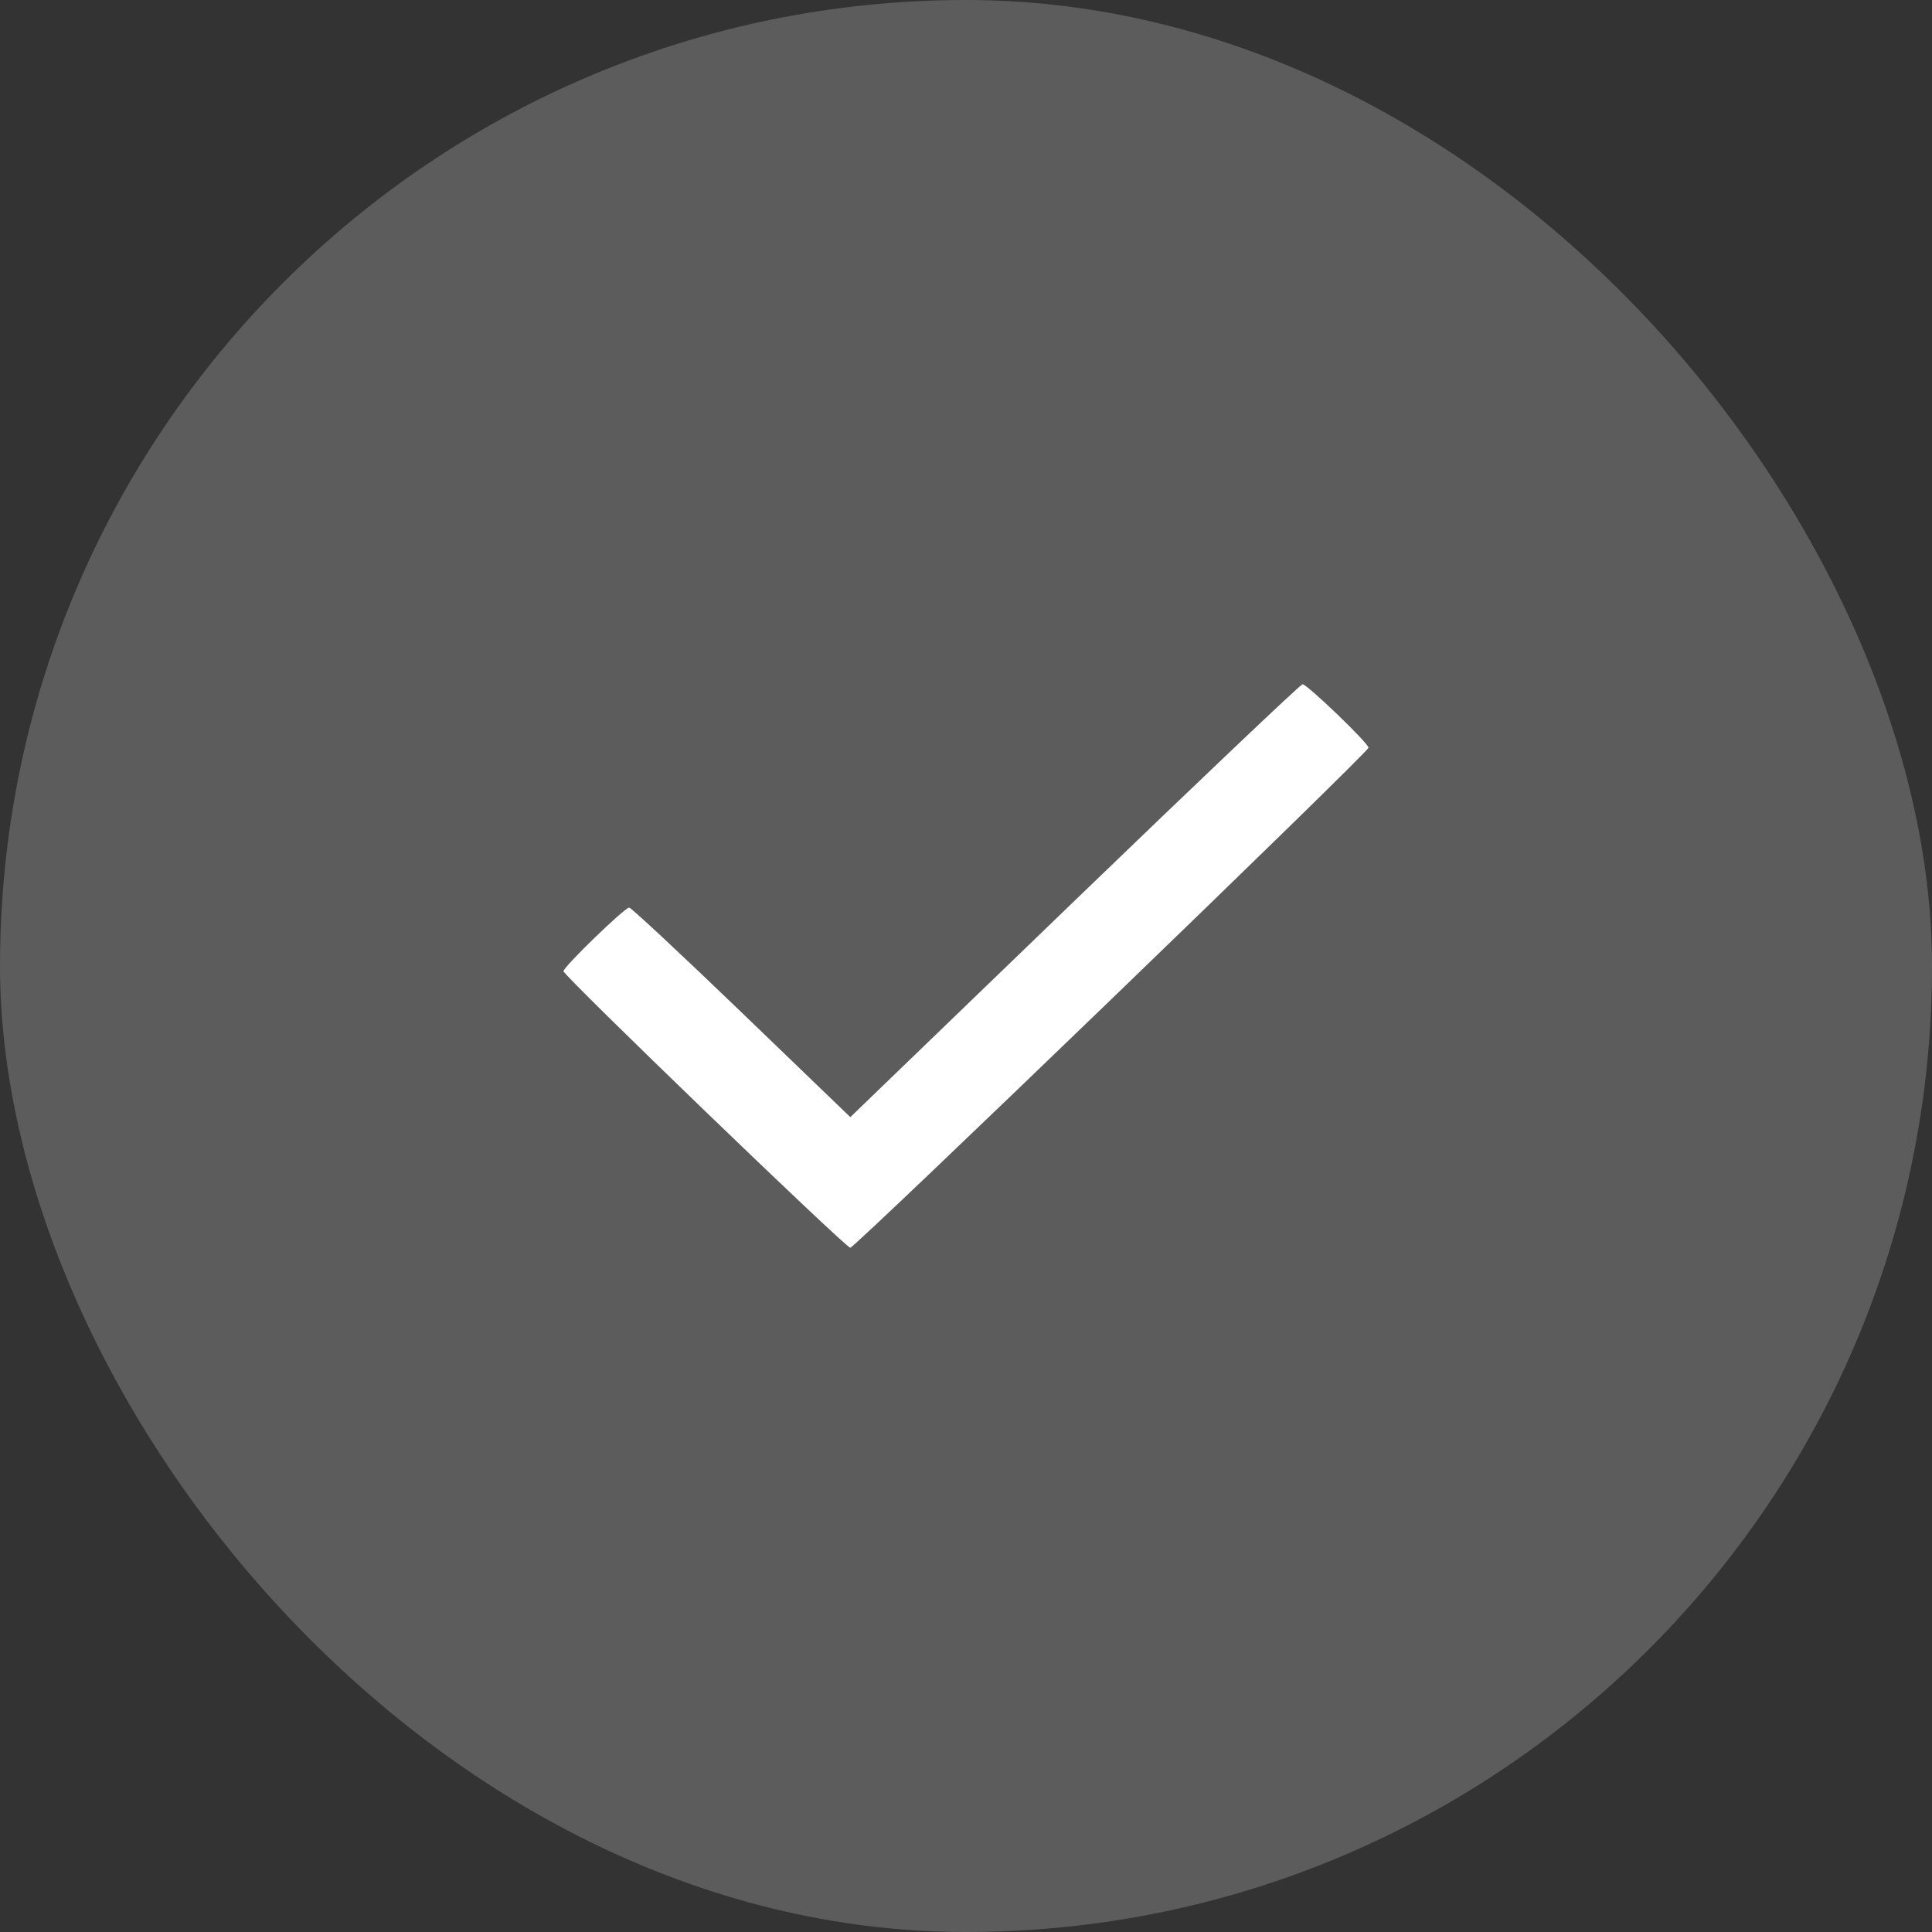 <svg xmlns="http://www.w3.org/2000/svg" width="48" height="48" viewBox="0 0 48 48" fill="none"><rect x="0" y="0" width="48" height="48" fill="#333333" stroke="none"/><rect opacity="0.2" width="48" height="48" rx="24" fill="white"></rect><path fill-rule="evenodd" clip-rule="evenodd" d="M26.7 22.377L21.126 27.755L18.423 25.152C16.936 23.72 15.68 22.549 15.632 22.549C15.519 22.549 14 24.02 14 24.13C14 24.241 21.01 31 21.125 31C21.241 31 34 18.69 34 18.577C34 18.466 32.477 17 32.361 17C32.313 17 29.766 19.42 26.7 22.377Z" fill="white"></path></svg>